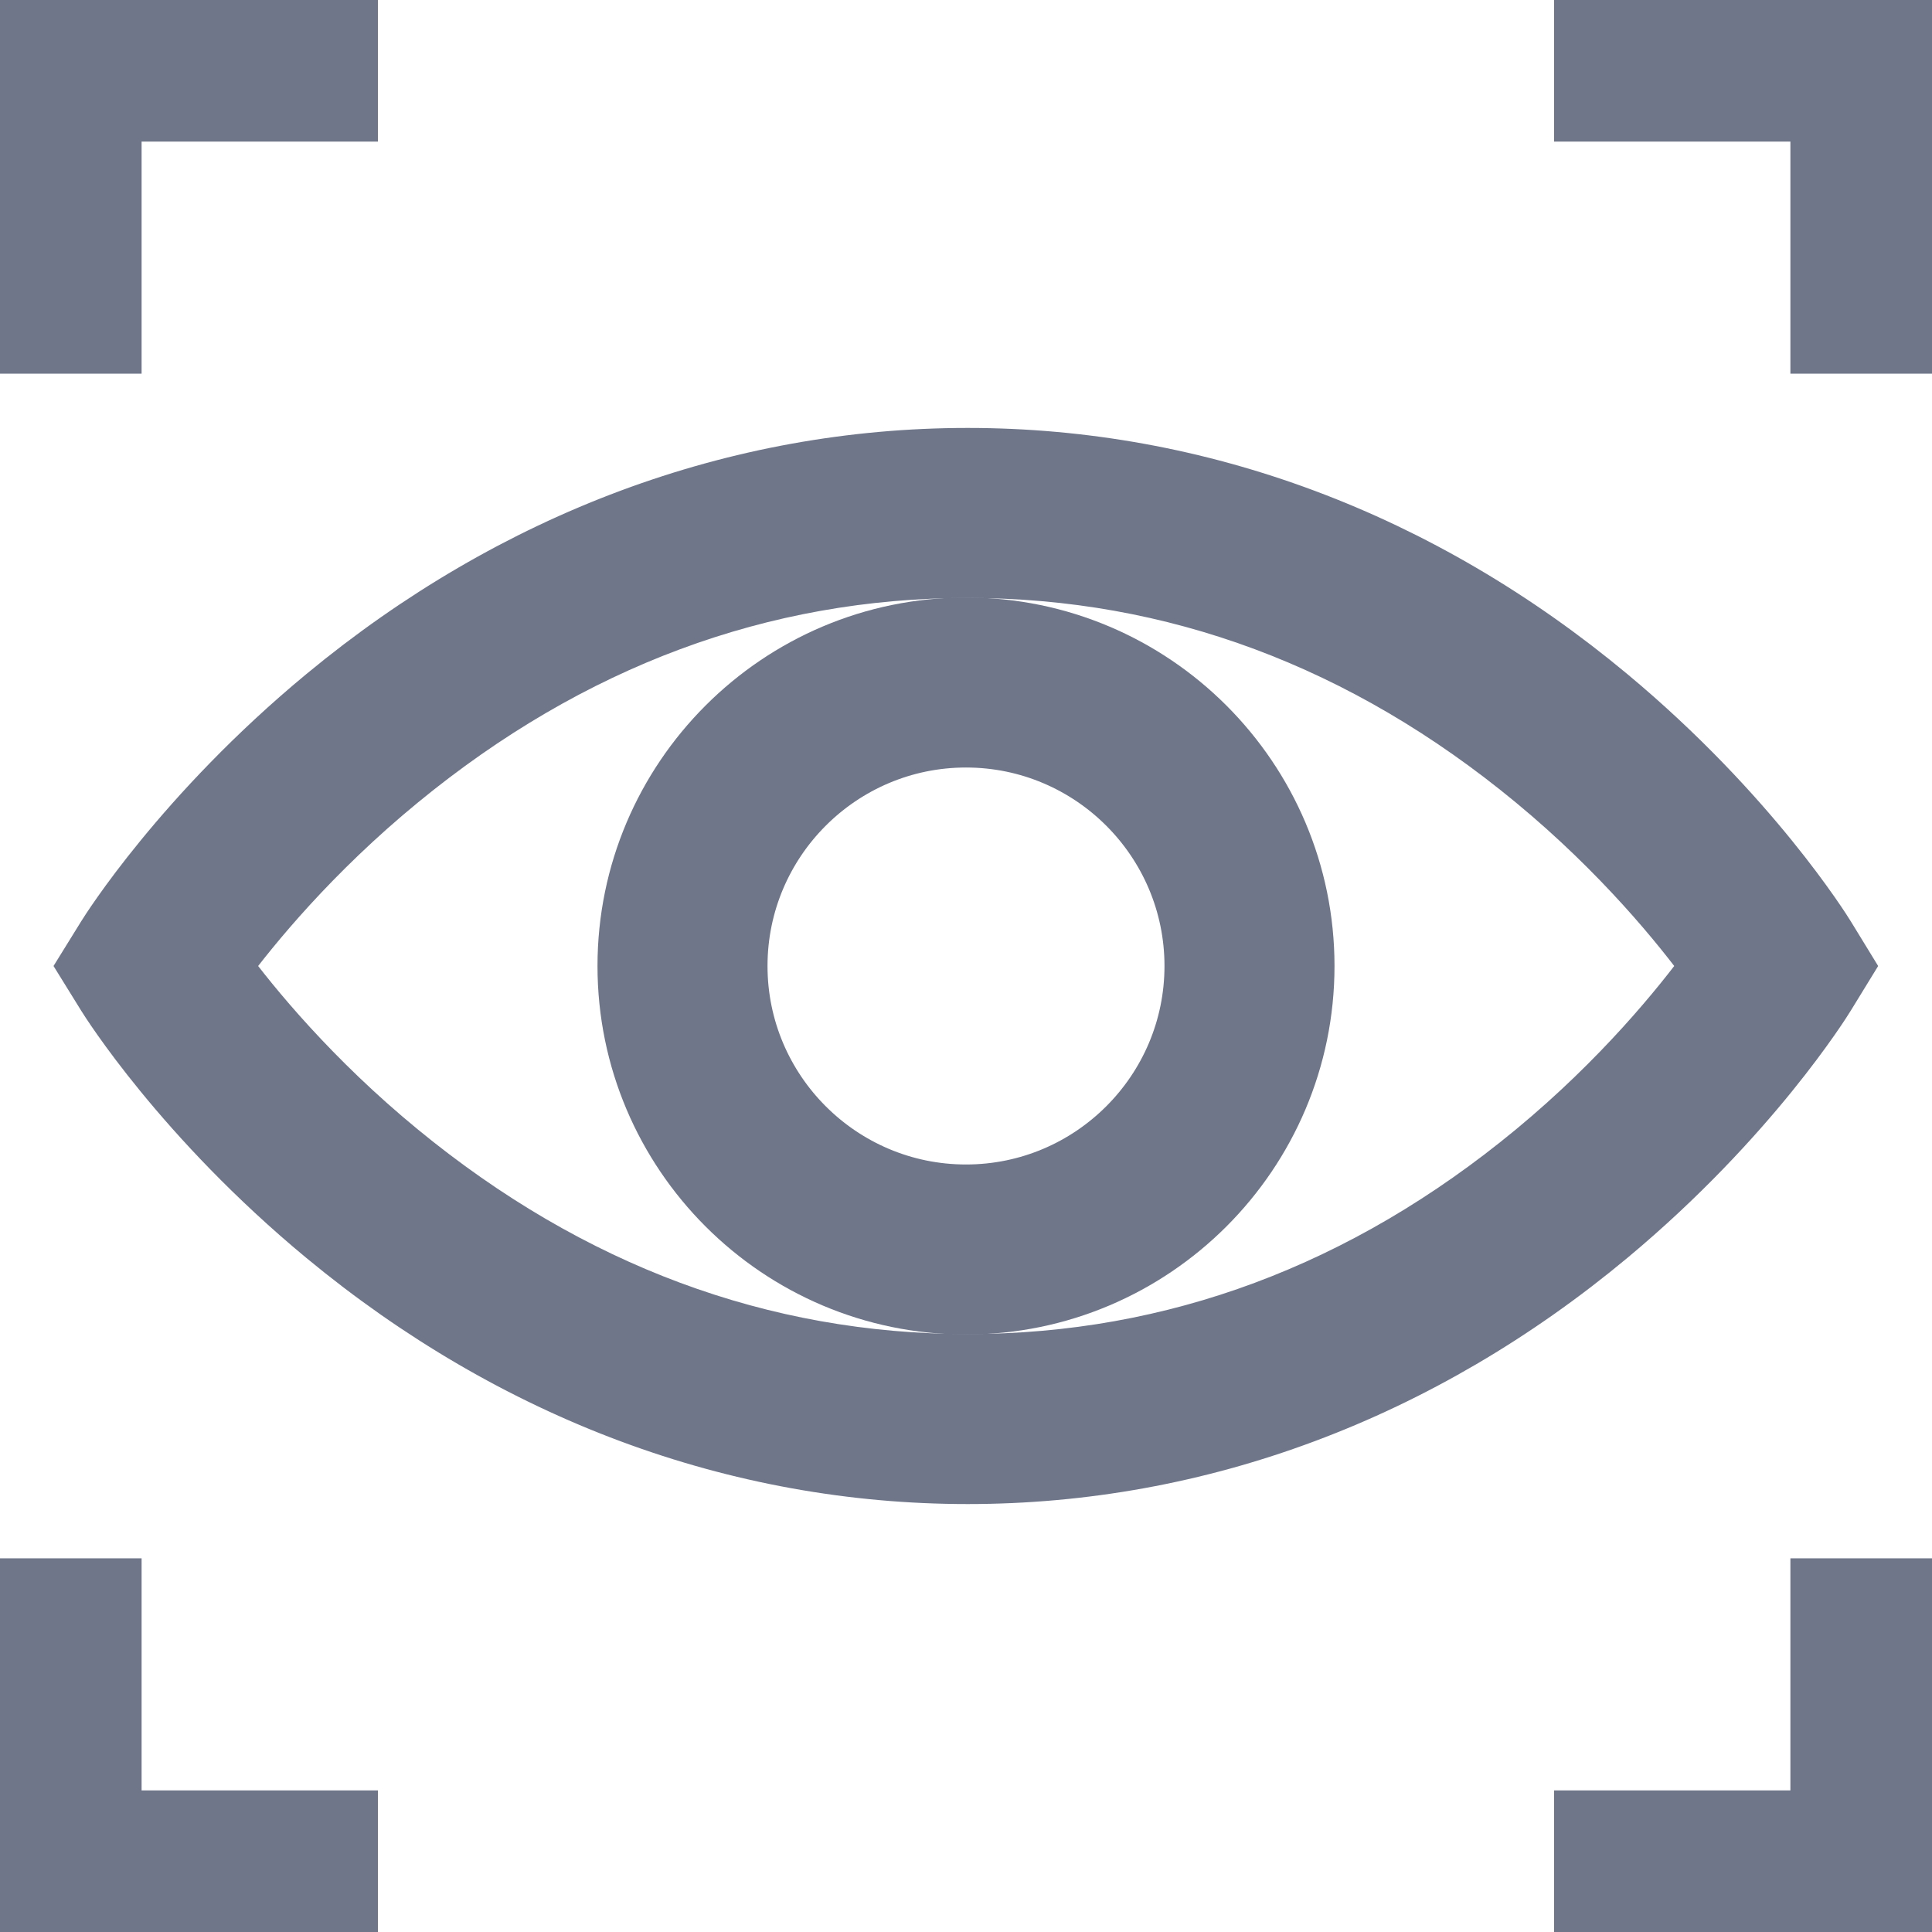 <svg xmlns:xlink="http://www.w3.org/1999/xlink" xmlns="http://www.w3.org/2000/svg" width="30" height="30" viewBox="0 0 34 34" fill="none">
                                                <g clip-path="url(#clip0_476_737)" fill="none">
                                                    <path d="M32.147 17.52L32.466 17L32.147 16.479C32.094 16.392 30.811 14.322 28.32 12.248C25.006 9.489 21.102 8.031 17.03 8.031C12.959 8.031 9.045 9.489 5.712 12.246C3.206 14.319 1.909 16.388 1.855 16.475L1.53 17L1.855 17.525C1.909 17.612 3.206 19.681 5.712 21.754C9.045 24.511 12.959 25.969 17.03 25.969C21.102 25.969 25.006 24.511 28.32 21.752C30.811 19.677 32.094 17.608 32.147 17.52ZM26.992 20.265C24.011 22.728 20.659 23.977 17.03 23.977C13.399 23.977 10.036 22.727 7.035 20.262C5.483 18.988 4.43 17.697 3.915 17C4.431 16.303 5.483 15.012 7.035 13.738C10.036 11.273 13.399 10.023 17.03 10.023C20.659 10.023 24.011 11.272 26.992 13.735C28.538 15.012 29.581 16.305 30.089 17C29.58 17.696 28.537 18.988 26.992 20.265Z" stroke="#6F768A" fill="#6F768A"></path>
                                                    <path d="M17 11.015C13.7 11.015 11.015 13.7 11.015 17C11.015 20.3 13.7 22.985 17 22.985C20.3 22.985 22.985 20.3 22.985 17C22.985 13.7 20.3 11.015 17 11.015ZM17 20.993C14.798 20.993 13.007 19.202 13.007 17C13.007 14.798 14.798 13.007 17 13.007C19.202 13.007 20.993 14.798 20.993 17C20.993 19.202 19.202 20.993 17 20.993Z" stroke="#6F768A" fill="#6F768A"></path>
                                                    <path d="M1.992 1.992H6.151V0H0V6.076H1.992V1.992Z" stroke="#6F768A" fill="#6F768A"></path>
                                                    <path d="M27.849 0V1.992H32.008V6.076H34V0H27.849Z" stroke="#6F768A" fill="#6F768A"></path>
                                                    <path d="M1.992 27.924H0V34H6.151V32.008H1.992V27.924Z" stroke="#6F768A" fill="#6F768A"></path>
                                                    <path d="M32.008 32.008H27.849V34H34V27.924H32.008V32.008Z" stroke="#6F768A" fill="#6F768A"></path>
                                                </g>

                                            </svg>
